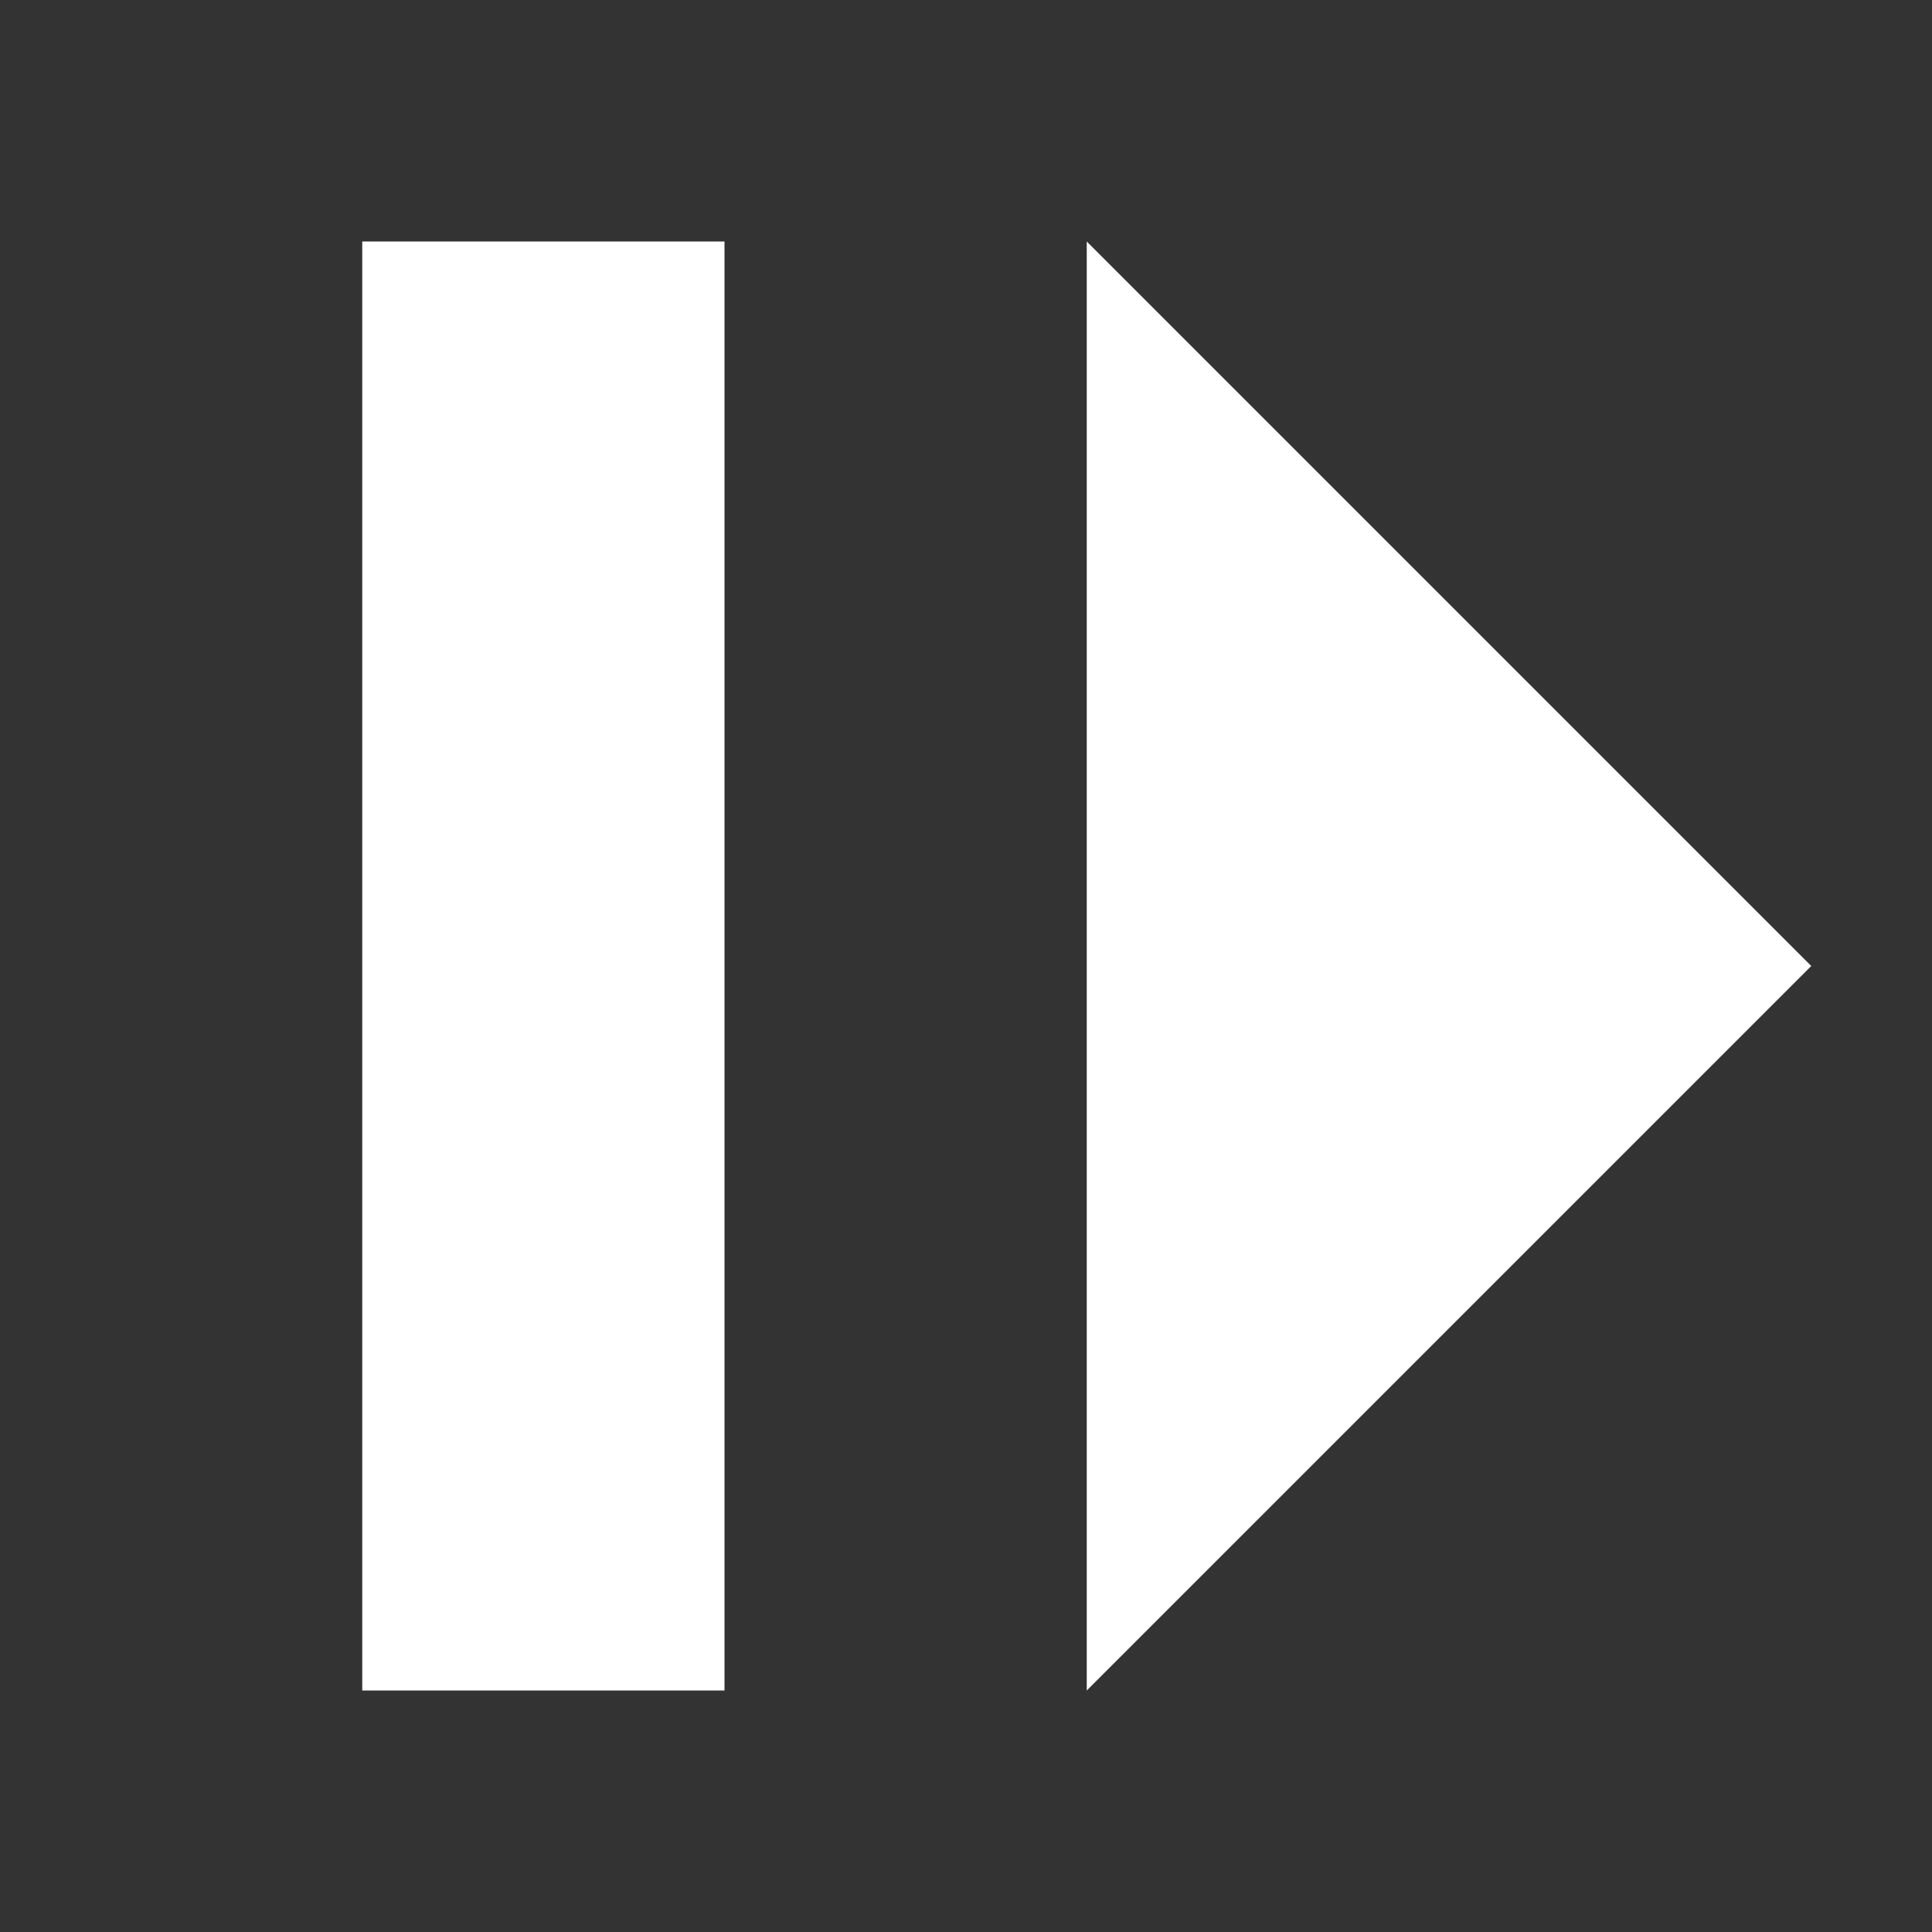 <svg xmlns="http://www.w3.org/2000/svg" width="256" height="256">
    <rect width="100%" height="100%" fill="#333333" stroke="none"/>
    <line x1="72" y1="32" x2="72" y2="224" stroke="#FFFFFF" stroke-width="48"/>
    <polygon points="144,32 240,128 144,224" fill="#FFFFFF"/>
</svg>